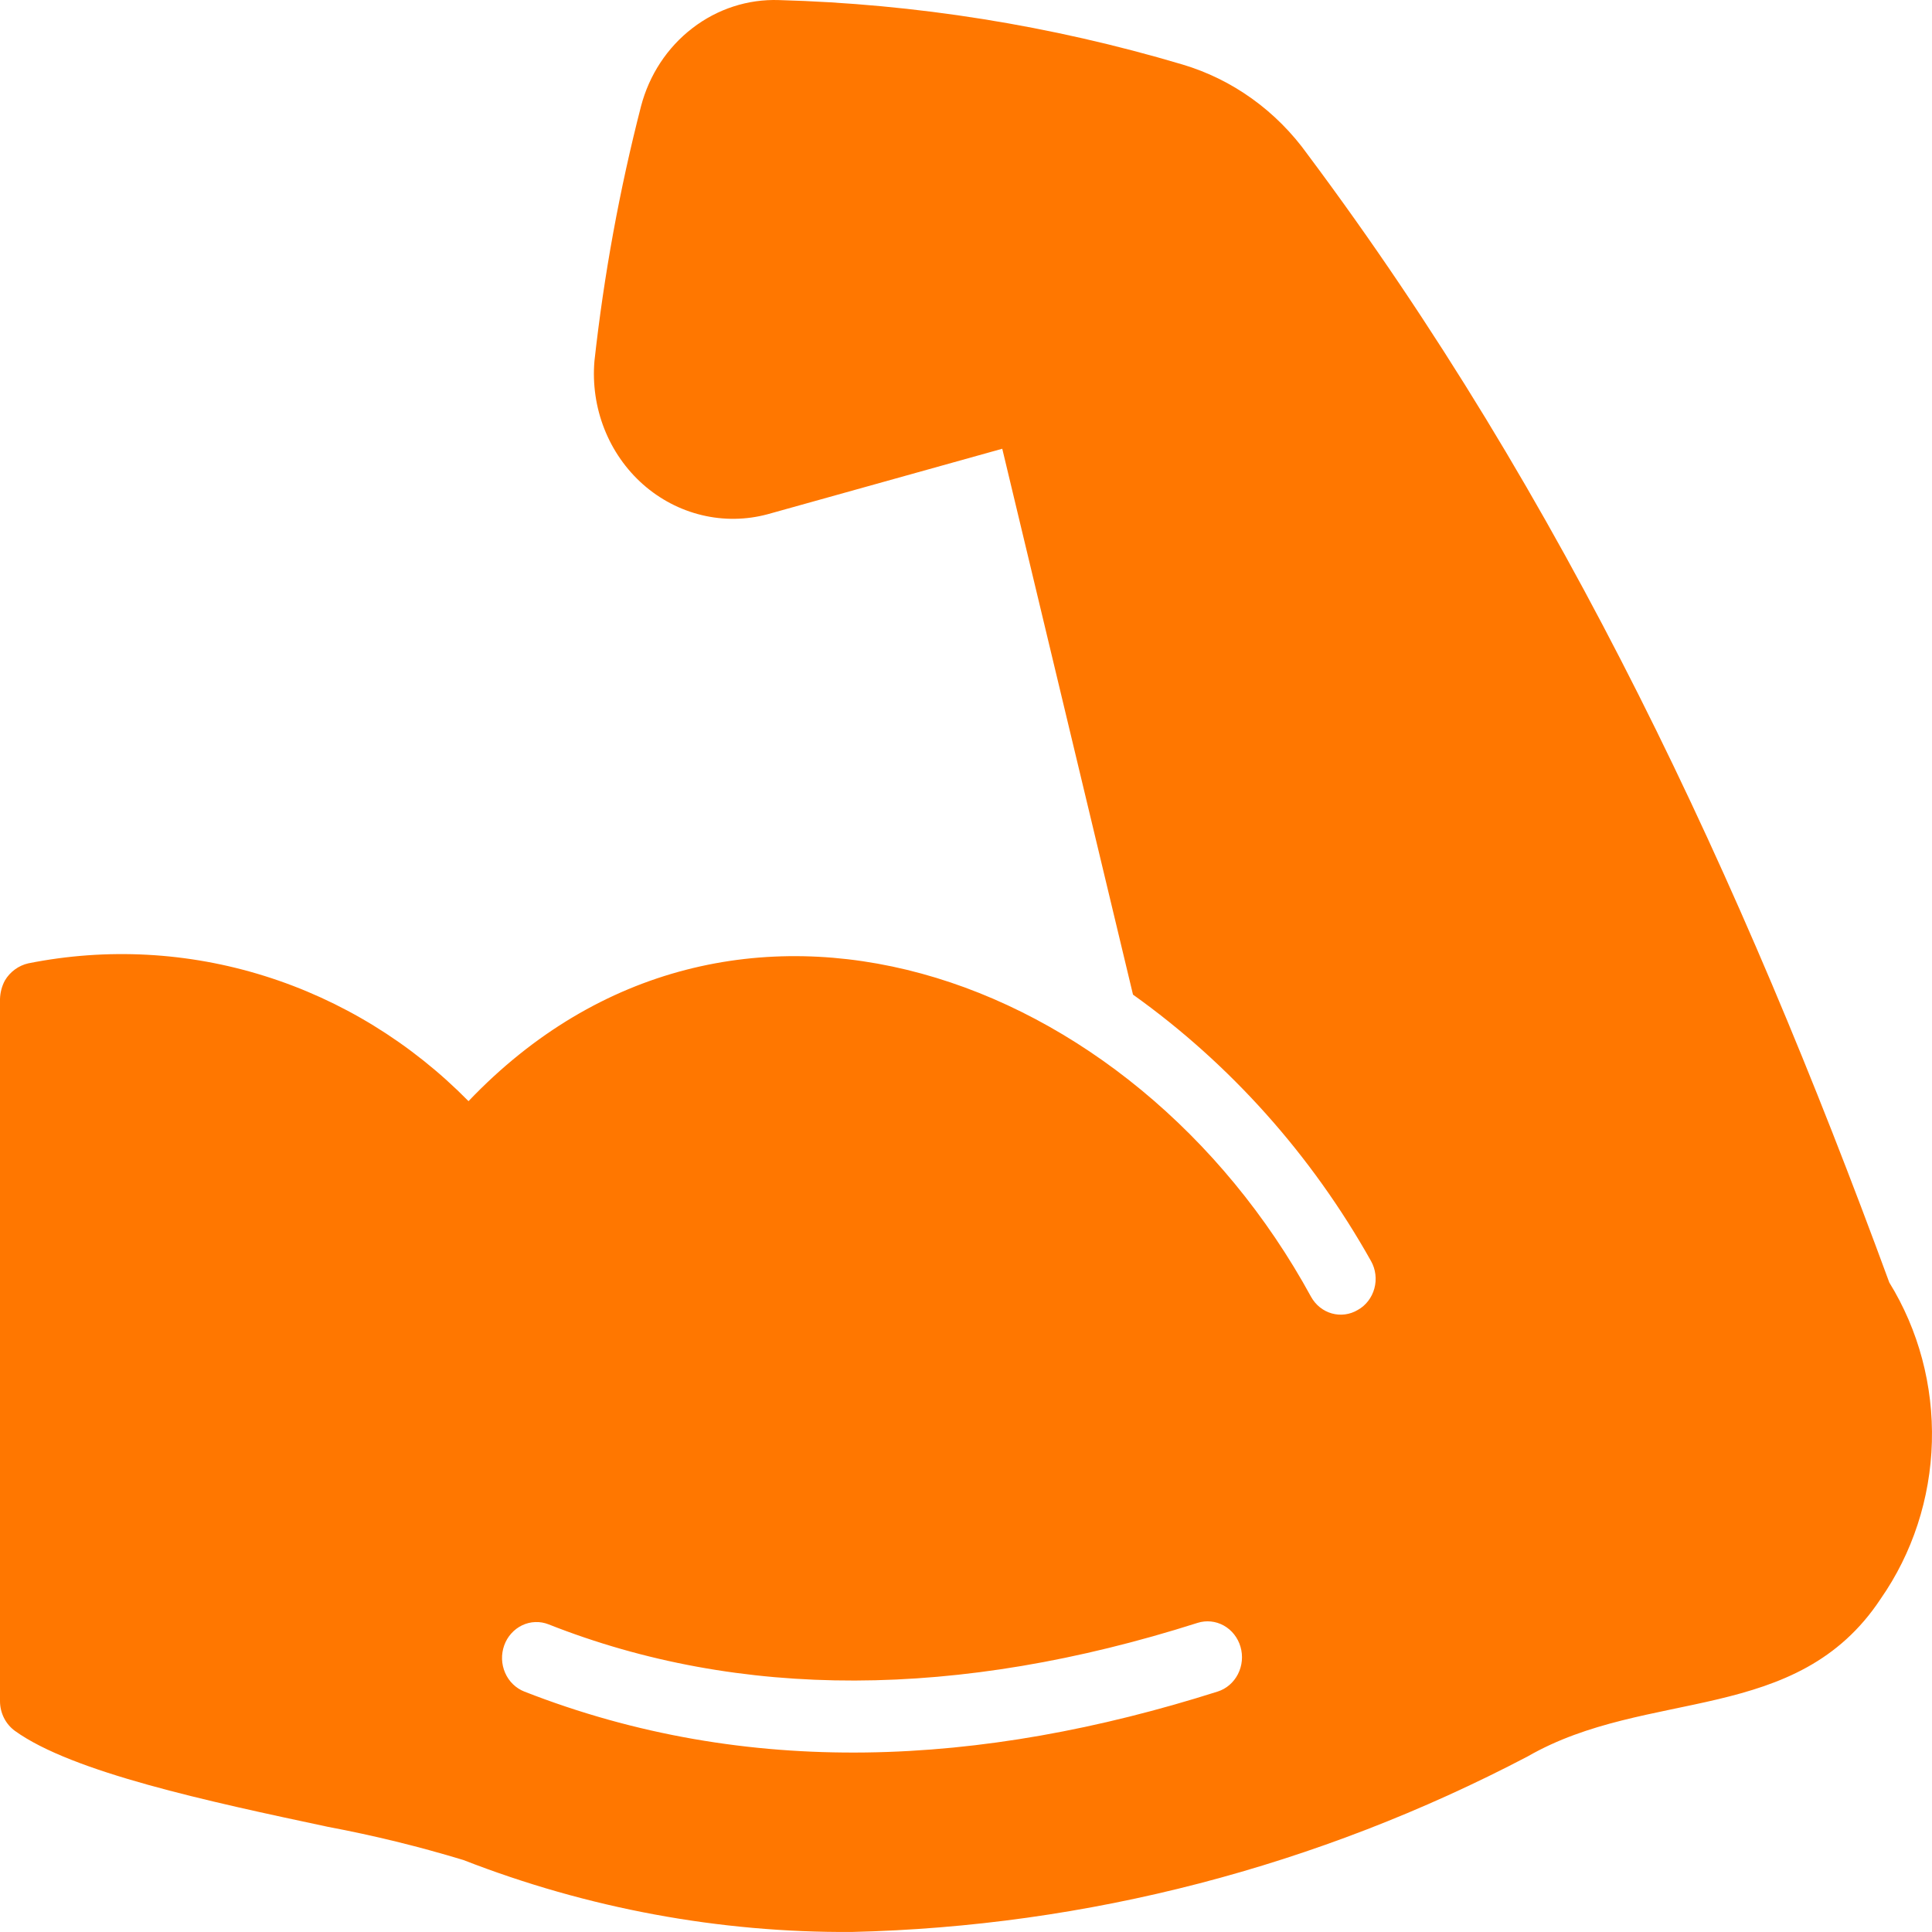 <svg width="48" height="48" viewBox="0 0 48 48" fill="none" xmlns="http://www.w3.org/2000/svg">
<g clip-path="url(#clip0_5727_734)">
<path d="M46.939 31.863C43.249 21.812 38.848 12.346 32.487 3.837C31.713 2.756 30.62 1.971 29.376 1.602C26.113 0.632 22.746 0.095 19.355 0.002C18.582 -0.025 17.824 0.221 17.202 0.7C16.579 1.178 16.13 1.861 15.926 2.639C15.392 4.716 15.005 6.832 14.769 8.968C14.72 9.542 14.804 10.121 15.014 10.654C15.224 11.188 15.554 11.661 15.975 12.034C16.397 12.407 16.898 12.669 17.437 12.798C17.976 12.928 18.537 12.92 19.072 12.776L24.901 11.149L28.149 24.711C30.565 26.435 32.585 28.695 34.063 31.331C34.12 31.432 34.157 31.545 34.171 31.662C34.185 31.779 34.177 31.897 34.146 32.011C34.115 32.124 34.063 32.23 33.992 32.322C33.922 32.413 33.834 32.49 33.734 32.545C33.539 32.662 33.307 32.693 33.089 32.632C32.871 32.571 32.686 32.422 32.573 32.219C28.155 24.117 18.156 20.526 11.64 27.358C10.216 25.911 8.478 24.844 6.574 24.248C4.67 23.651 2.655 23.544 0.703 23.934C0.583 23.961 0.47 24.013 0.369 24.087C0.269 24.16 0.184 24.254 0.12 24.363C0.046 24.503 0.005 24.659 0 24.819V42.269C0.001 42.413 0.035 42.554 0.099 42.682C0.163 42.809 0.256 42.919 0.369 43.002C1.791 44.03 5.169 44.754 8.151 45.388C9.284 45.601 10.406 45.876 11.511 46.211C14.598 47.413 17.868 48.02 21.163 47.999C27.002 47.864 32.738 46.374 37.956 43.637C40.938 41.923 44.646 42.871 46.725 39.722C47.516 38.587 47.959 37.229 47.997 35.827C48.035 34.425 47.667 33.043 46.939 31.863ZM30.25 42.027C24.373 43.893 18.566 44.195 13.028 42.027C12.923 41.986 12.827 41.924 12.745 41.844C12.662 41.764 12.596 41.668 12.55 41.561C12.503 41.455 12.477 41.339 12.473 41.222C12.469 41.105 12.488 40.988 12.527 40.879C12.566 40.769 12.626 40.668 12.703 40.583C12.78 40.497 12.872 40.428 12.974 40.379C13.076 40.331 13.187 40.303 13.299 40.3C13.411 40.295 13.523 40.315 13.628 40.356C18.377 42.233 23.803 42.215 29.753 40.32C29.97 40.251 30.204 40.275 30.404 40.386C30.605 40.498 30.754 40.688 30.82 40.914C30.886 41.141 30.863 41.385 30.756 41.594C30.649 41.803 30.467 41.959 30.25 42.027Z" fill="#FF7700"/>
</g>
<defs>
<clipPath id="clip0_5727_734">
<rect width="48" height="48" fill="white"/>
</clipPath>
</defs>
</svg>
